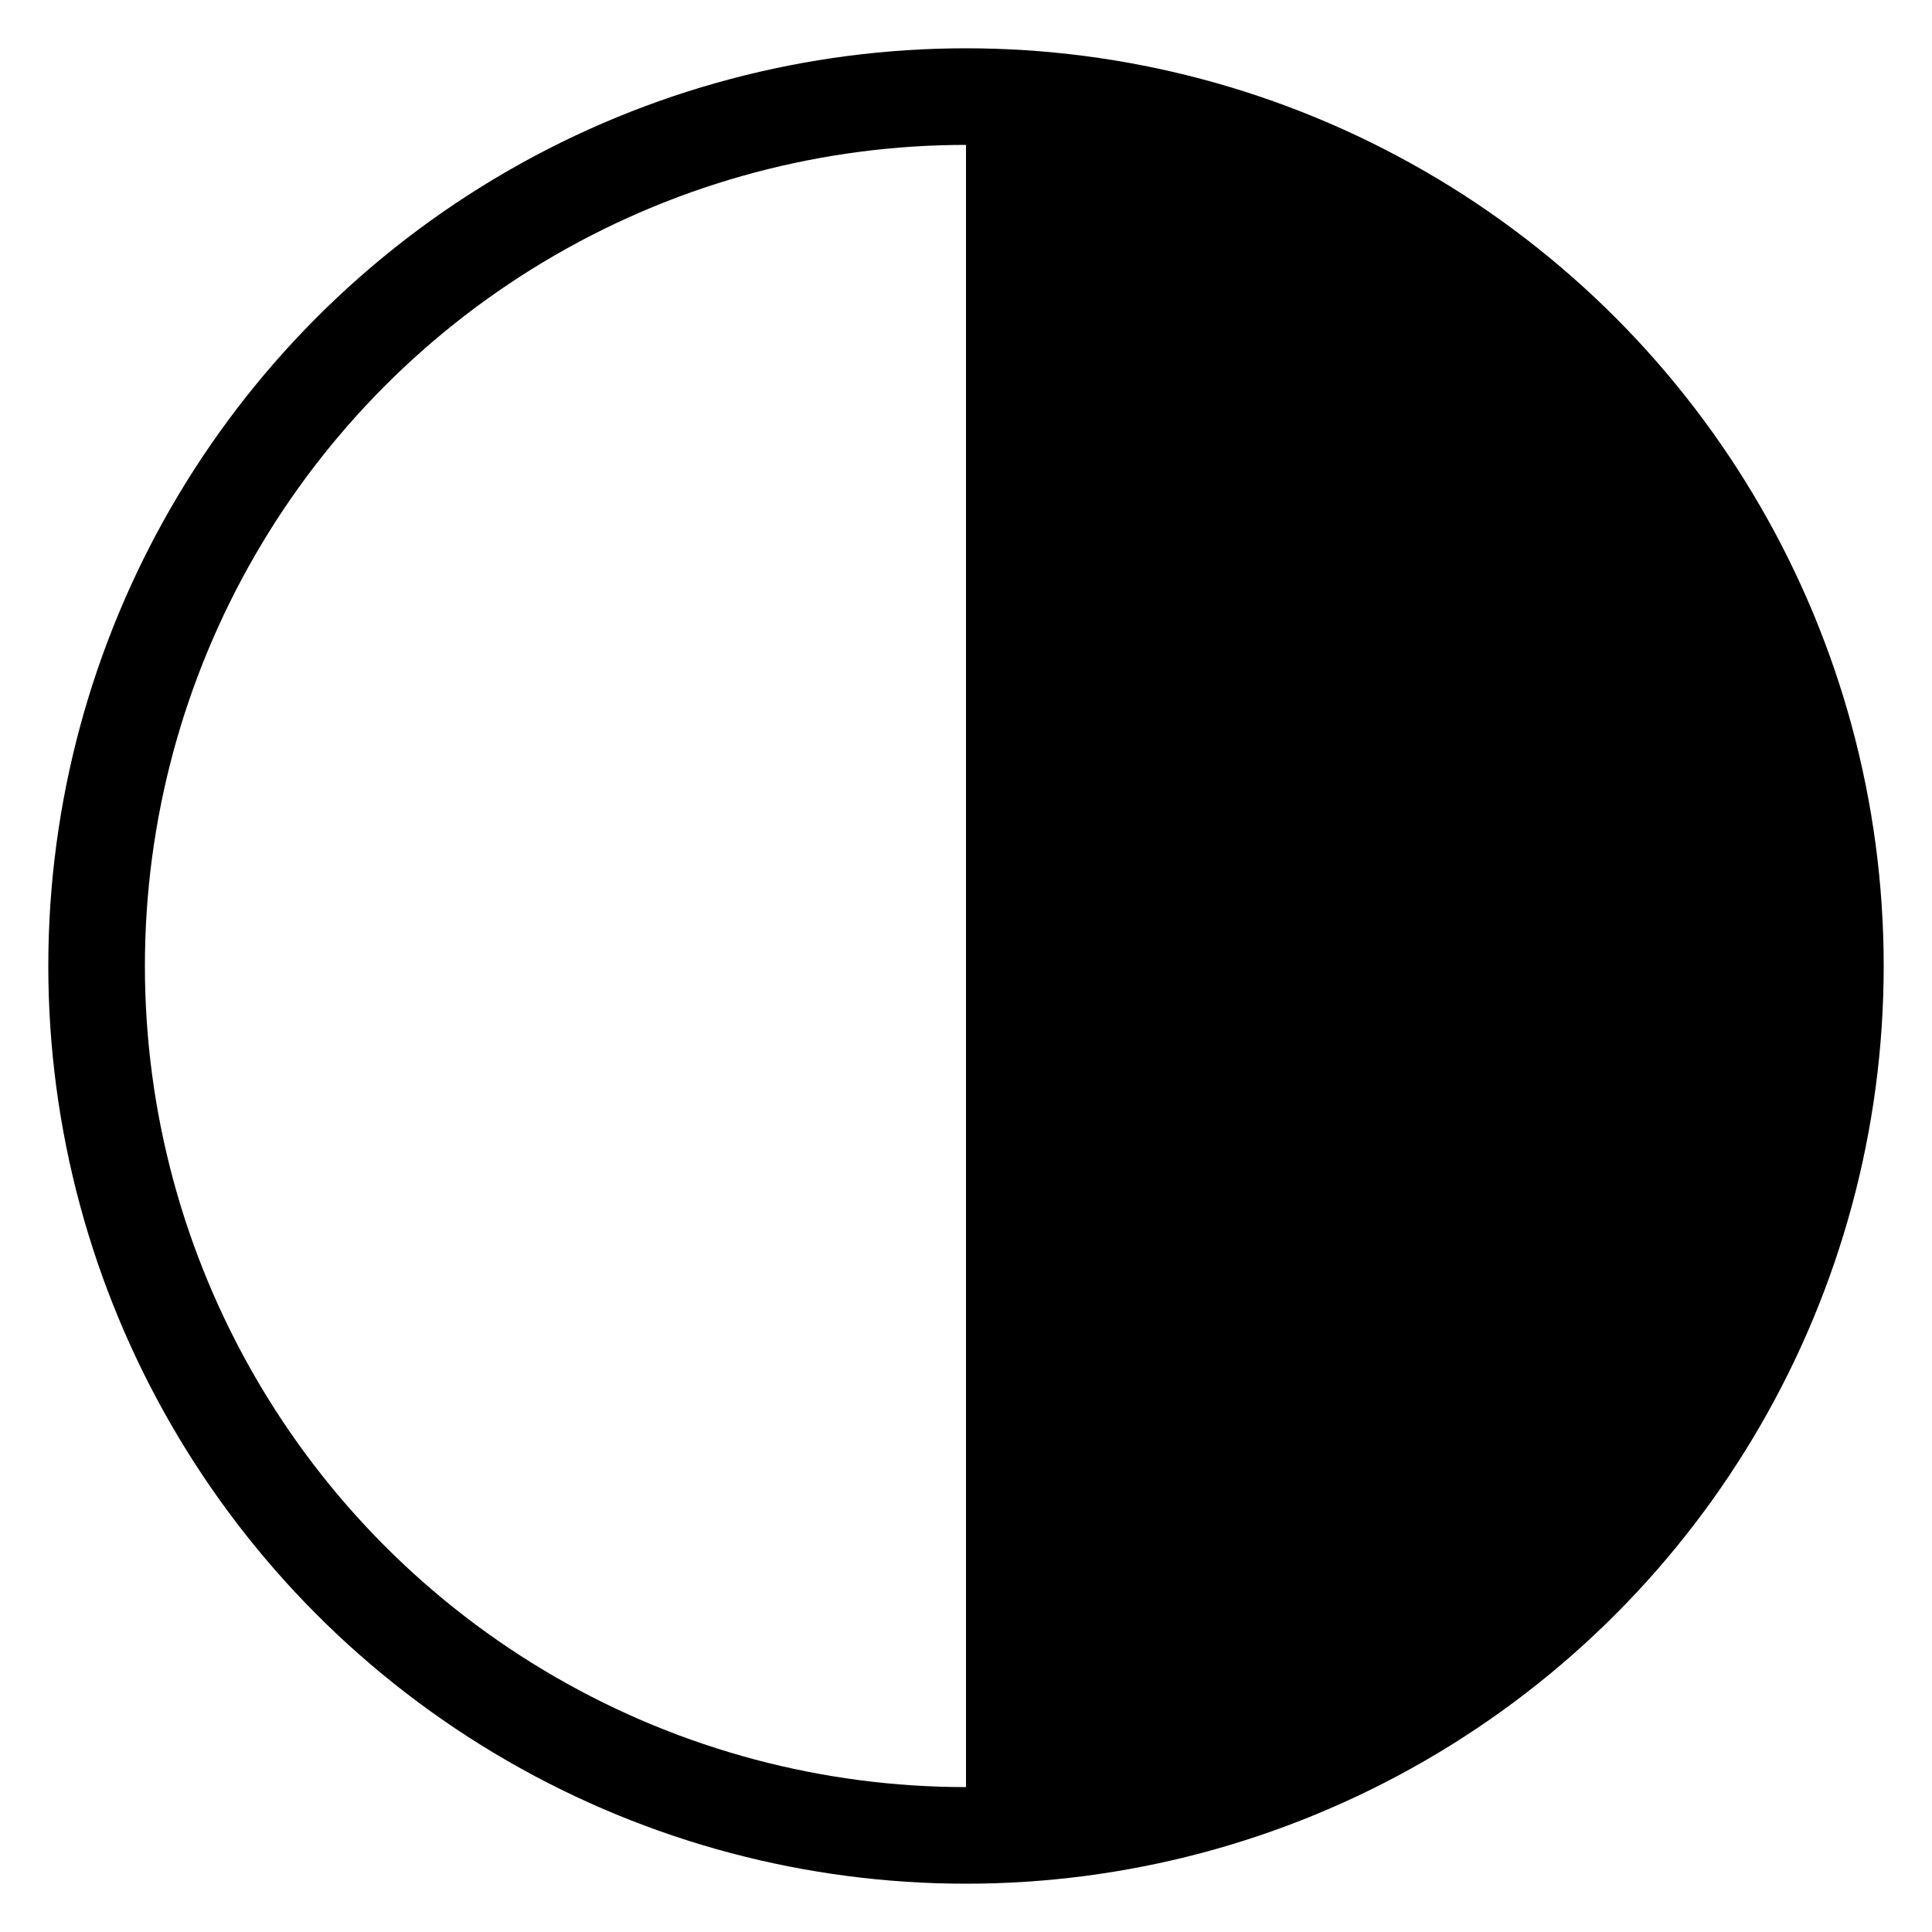 <?xml version="1.0" encoding="UTF-8" standalone="no"?>
<svg
xmlns="http://www.w3.org/2000/svg"
xmlns:xlink="http://www.w3.org/1999/xlink"
version="1.1"
viewBox="0 0 20 20">
<title>Last Quarter Moon</title>
<desc>Image of Last Quarter Moon</desc>
<path d="M10,1 A9,9 0 1,1 10,19" fill="black"/>
<circle cx="10" cy="10" r="9" stroke="black" stroke-width="1" fill="none"/>
</svg>
